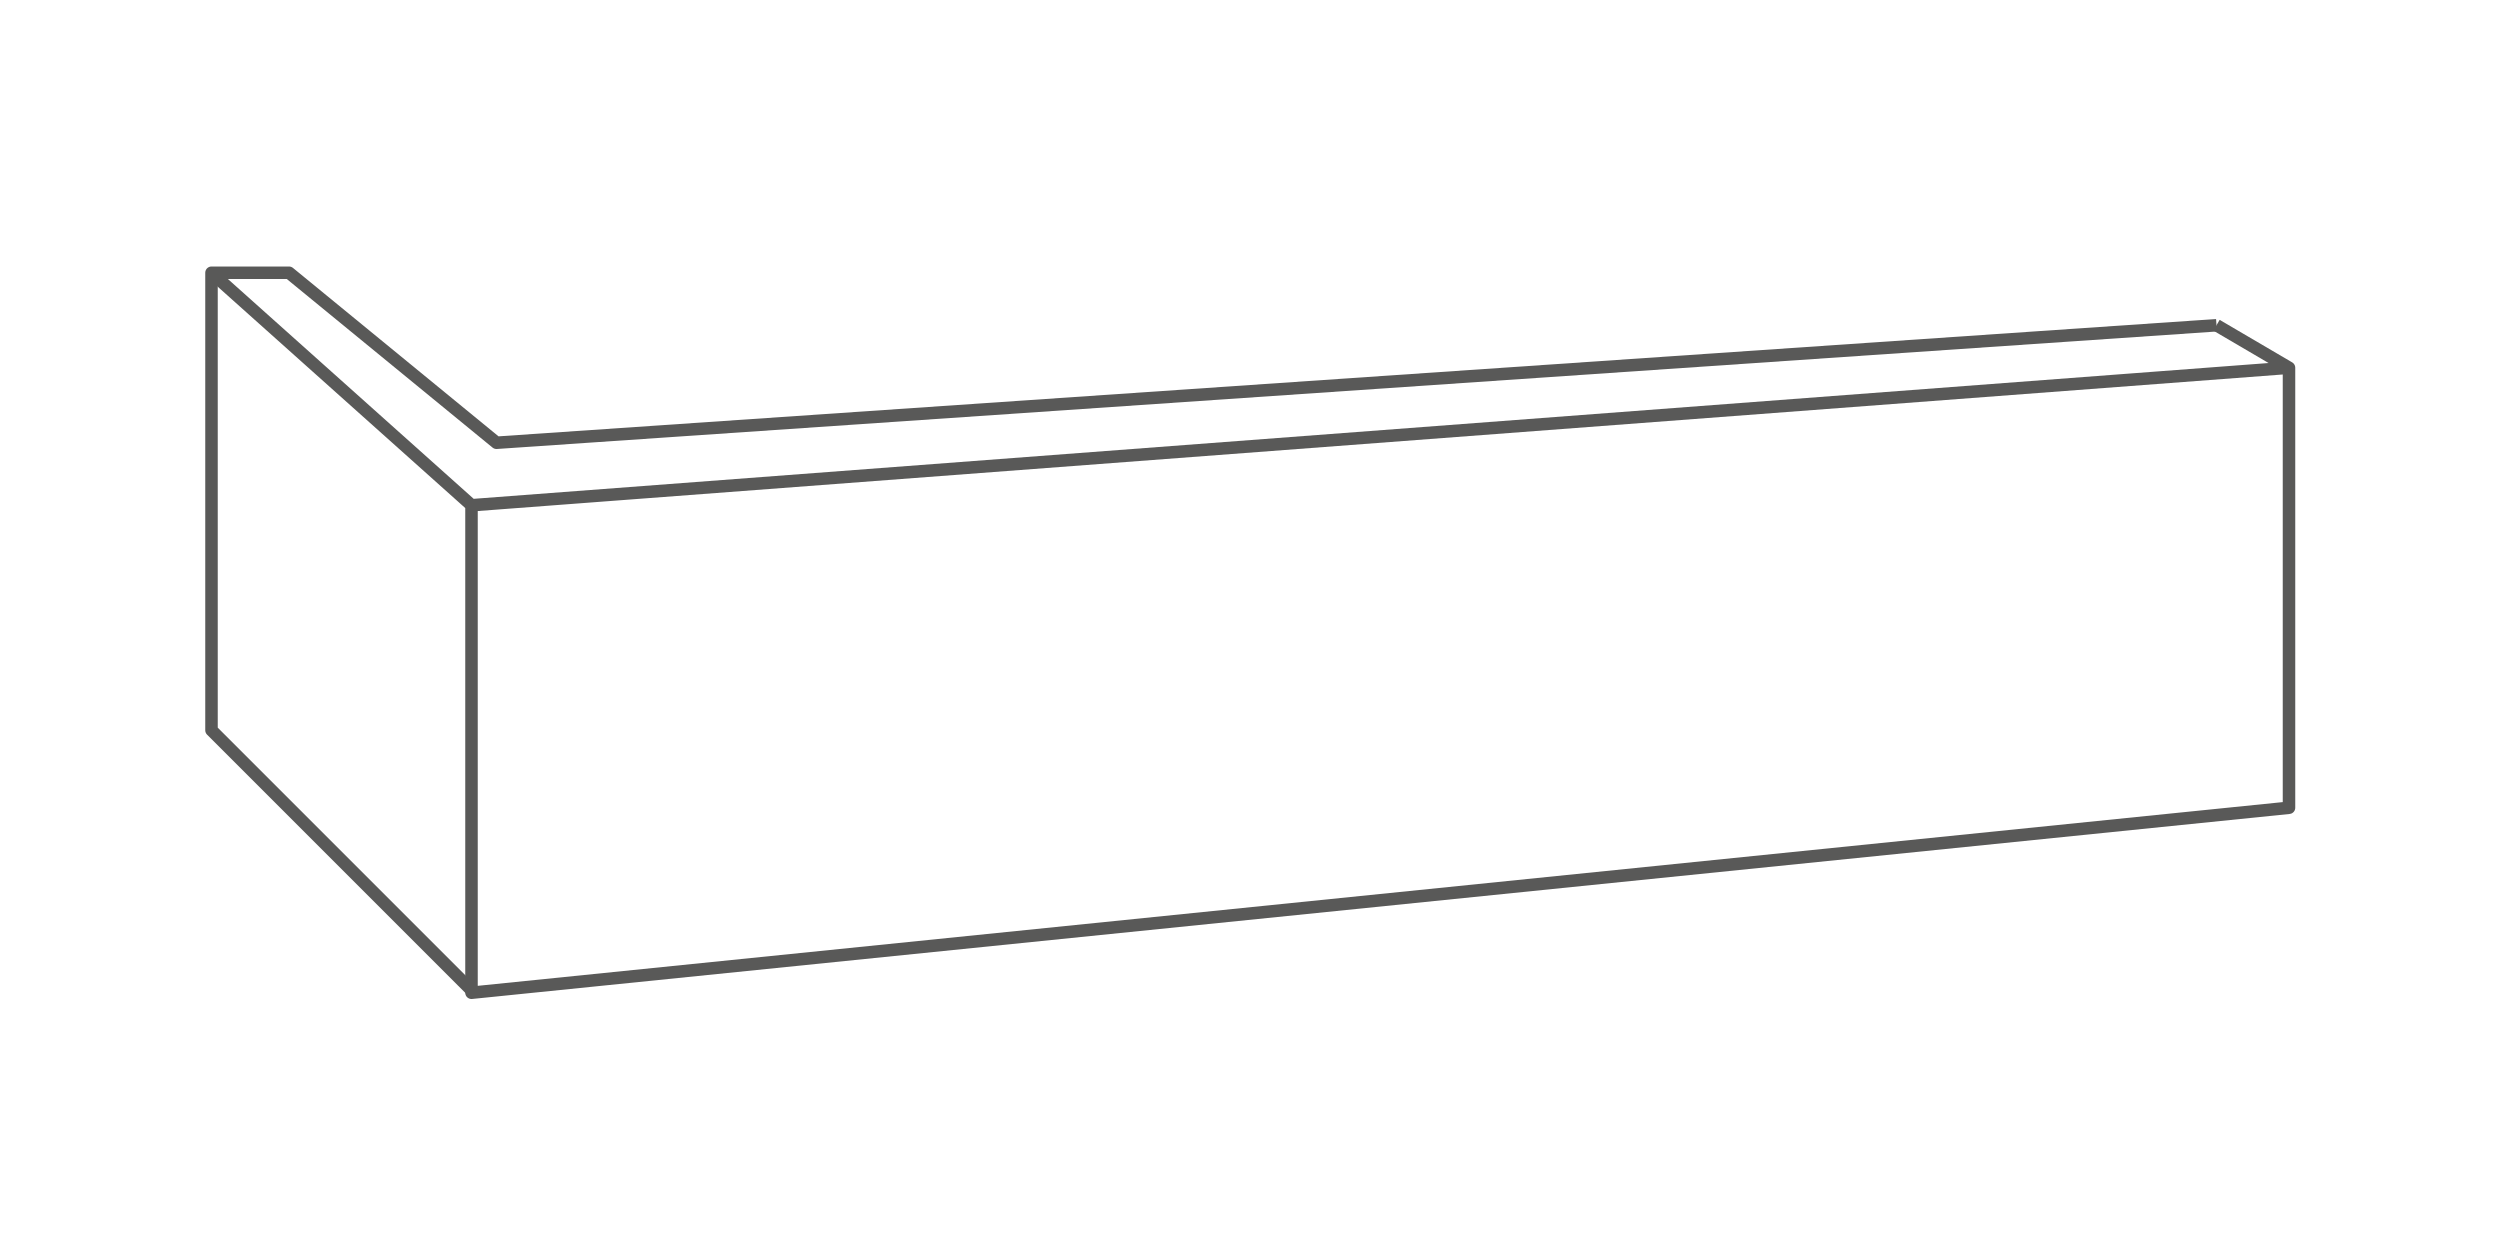 <?xml version="1.0" encoding="utf-8"?>
<!-- Generator: Adobe Illustrator 27.8.1, SVG Export Plug-In . SVG Version: 6.00 Build 0)  -->
<svg version="1.1" id="Calque_1" xmlns="http://www.w3.org/2000/svg" xmlns:xlink="http://www.w3.org/1999/xlink" x="0px" y="0px"
	 viewBox="0 0 100 50" style="enable-background:new 0 0 100 50;" xml:space="preserve">
<style type="text/css">
	.st0{fill:none;stroke:#595958;stroke-width:0.5;stroke-linejoin:round;stroke-miterlimit:10;}
</style>
<g>
	<path class="st0" d="M18.86,20.21l-10.4-9.3 M88.66,13.01l2.9,1.7 M91.56,32.31l-72.7,7.4v-19.5l72.7-5.5V32.31z"/>
</g>
<g>
	<polyline class="st0" points="18.86,39.61 8.46,29.21 8.46,10.91 11.56,10.91 19.86,17.71 88.66,13.01 	"/>
</g>
</svg>
